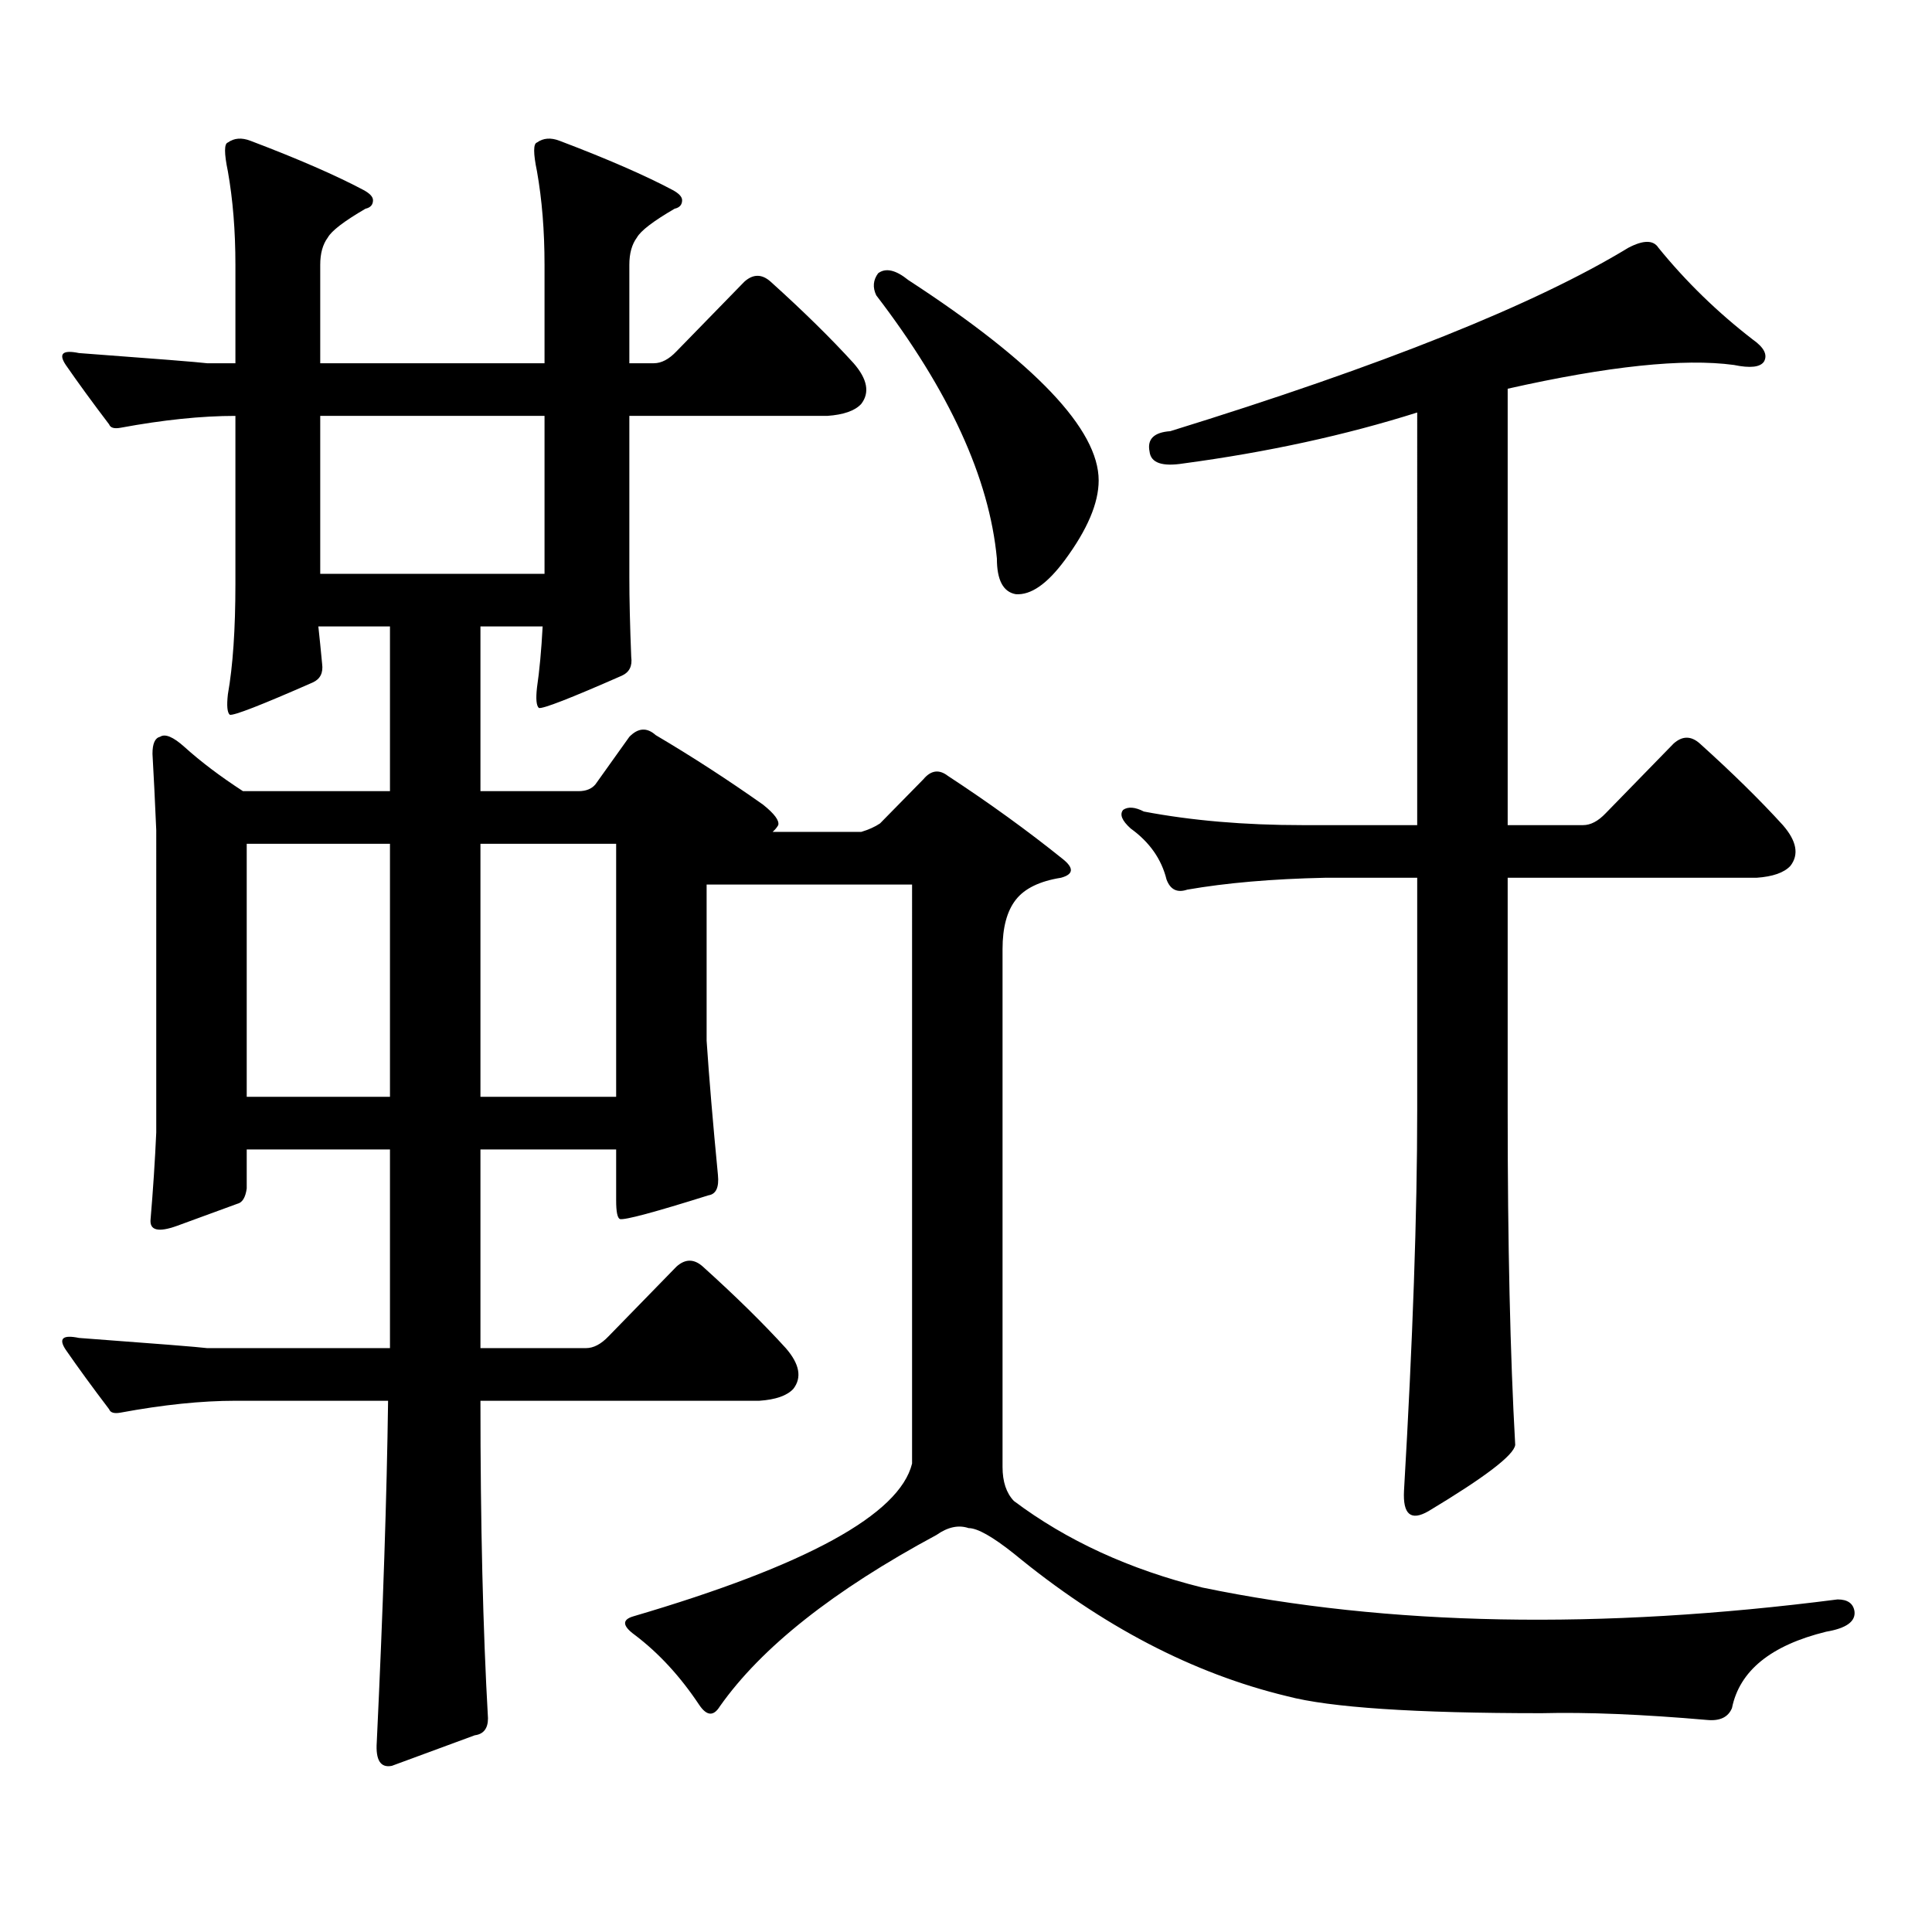 <?xml version="1.0" encoding="utf-8"?>
<!-- Generator: Adobe Illustrator 16.0.0, SVG Export Plug-In . SVG Version: 6.00 Build 0)  -->
<!DOCTYPE svg PUBLIC "-//W3C//DTD SVG 1.1//EN" "http://www.w3.org/Graphics/SVG/1.1/DTD/svg11.dtd">
<svg version="1.1" id="图层_1" xmlns="http://www.w3.org/2000/svg" xmlns:xlink="http://www.w3.org/1999/xlink" x="0px" y="0px"
	 width="1000px" height="1000px" viewBox="0 0 1000 1000" enable-background="new 0 0 1000 1000" xml:space="preserve">
<path d="M399.893,430.598h45.853c3.902-1.168,7.149-2.637,9.756-4.395l22.438-22.852c3.902-4.684,8.125-5.273,12.683-1.758
	c21.463,14.063,41.295,28.427,59.511,43.066c5.854,4.696,5.519,7.91-0.976,9.668c-11.066,1.758-18.871,5.575-23.414,11.426
	c-4.558,5.863-6.829,14.364-6.829,25.488v268.066c0,7.607,1.951,13.472,5.854,17.578c27.316,20.503,59.831,35.444,97.559,44.824
	c96.248,19.912,205.849,21.973,328.772,6.152c5.198,0,8.125,2.046,8.78,6.152c0.641,5.273-4.237,8.789-14.634,10.547
	c-28.627,7.031-44.877,20.215-48.779,39.551c-1.951,4.683-6.188,6.729-12.683,6.152c-33.825-2.939-62.438-4.106-85.852-3.516
	c-65.699,0-109.601-2.939-131.704-8.789c-48.779-11.729-95.942-36.338-141.46-73.828c-11.066-8.789-18.871-13.184-23.414-13.184
	c-5.213-1.758-10.731-0.591-16.585,3.516c-53.337,28.701-90.729,58.296-112.192,88.77c-3.262,5.273-6.829,4.971-10.731-0.879
	c-9.756-14.653-20.822-26.67-33.17-36.035c-6.509-4.697-6.829-7.91-0.976-9.668c89.754-26.367,137.878-52.734,144.387-79.102
	V457.844H365.747v80.859c1.296,19.336,3.247,42.489,5.854,69.434c0.641,6.454-0.976,9.97-4.878,10.547
	c-27.972,8.789-43.261,12.895-45.853,12.305c-1.311-0.577-1.951-3.805-1.951-9.668v-26.367h-70.242v102.832h54.633
	c3.902,0,7.805-2.047,11.707-6.152l35.121-36.035c4.543-4.093,9.101-4.093,13.658,0c16.905,15.243,31.219,29.306,42.926,42.188
	c7.149,8.212,8.445,15.243,3.902,21.094c-3.262,3.516-9.115,5.575-17.561,6.152H248.677c0,63.857,1.296,118.652,3.902,164.355
	c0,5.273-2.286,8.198-6.829,8.789l-42.926,15.82c-5.854,1.167-8.46-2.939-7.805-12.305c3.247-68.555,5.198-127.441,5.854-176.66
	h-79.022c-17.561,0-37.407,2.06-59.511,6.152c-3.262,0.59-5.213,0-5.854-1.758c-8.46-11.124-15.944-21.383-22.438-30.762
	c-3.902-5.851-1.631-7.91,6.829-6.152c39.664,2.938,61.782,4.696,66.34,5.273h94.632V594.953h-74.145v20.215
	c-0.655,4.696-2.286,7.333-4.878,7.91c-6.509,2.348-16.92,6.152-31.219,11.426c-9.756,3.516-14.313,2.348-13.658-3.516
	c1.296-15.23,2.271-30.172,2.927-44.824V429.719c-0.655-15.23-1.311-28.414-1.951-39.551c0-5.273,1.296-8.199,3.902-8.789
	c2.592-1.758,6.829,0,12.683,5.273c8.445,7.621,18.536,15.243,30.243,22.852h76.096V324.25h-37.072
	c0.641,5.863,1.296,12.305,1.951,19.336c0.641,4.696-0.976,7.91-4.878,9.668c-26.676,11.728-40.975,17.289-42.926,16.699
	c-1.311-1.168-1.631-4.684-0.976-10.547c2.592-14.64,3.902-33.688,3.902-57.129v-87.012c-17.561,0-37.407,2.06-59.511,6.152
	c-3.262,0.59-5.213,0-5.854-1.758c-8.46-11.124-15.944-21.383-22.438-30.762c-3.902-5.851-1.631-7.91,6.829-6.152
	c39.664,2.938,61.782,4.696,66.34,5.273h14.634v-50.977c0-17.578-1.311-33.687-3.902-48.34c-1.951-9.366-1.951-14.351,0-14.941
	c3.247-2.335,7.149-2.637,11.707-0.879c24.71,9.379,44.222,17.88,58.535,25.488c3.247,1.758,4.878,3.516,4.878,5.273
	c0,2.348-1.311,3.817-3.902,4.395c-11.066,6.454-17.561,11.426-19.512,14.941c-2.606,3.516-3.902,8.212-3.902,14.063v50.977h116.095
	v-50.977c0-17.578-1.311-33.687-3.902-48.34c-1.951-9.366-1.951-14.351,0-14.941c3.247-2.335,7.149-2.637,11.707-0.879
	c24.71,9.379,44.222,17.88,58.535,25.488c3.247,1.758,4.878,3.516,4.878,5.273c0,2.348-1.311,3.817-3.902,4.395
	c-11.066,6.454-17.561,11.426-19.512,14.941c-2.606,3.516-3.902,8.212-3.902,14.063v50.977h12.683c3.902,0,7.805-2.047,11.707-6.152
	l35.121-36.035c4.543-4.093,9.101-4.093,13.658,0c16.905,15.243,31.219,29.306,42.926,42.188c7.149,8.212,8.445,15.243,3.902,21.094
	c-3.262,3.516-9.115,5.575-17.561,6.152H325.748v83.496c0,11.137,0.32,24.911,0.976,41.309c0.641,4.696-0.976,7.91-4.878,9.668
	c-26.676,11.728-40.975,17.289-42.926,16.699c-1.311-1.168-1.631-4.684-0.976-10.547c1.296-8.789,2.271-19.336,2.927-31.641h-32.194
	v85.254h50.73c3.902,0,6.829-1.168,8.78-3.516l17.561-24.609c4.543-4.684,9.101-4.972,13.658-0.879
	c18.856,11.137,37.393,23.153,55.608,36.035c5.854,4.696,8.445,8.212,7.805,10.547C402.164,428.263,401.188,429.43,399.893,430.598z
	 M201.849,436.75h-74.145v130.957h74.145V436.75z M165.752,215.266v81.738h116.095v-81.738H165.752z M248.677,567.707h70.242V436.75
	h-70.242V567.707z M454.525,141.438c3.902-2.925,9.101-1.758,15.609,3.516c65.685,42.777,98.534,77.344,98.534,103.711
	c0,11.728-5.854,25.488-17.561,41.309c-9.115,12.305-17.561,18.168-25.365,17.578c-6.509-1.168-9.756-7.32-9.756-18.457
	c-3.902-41.598-24.725-87.012-62.438-136.23C451.599,148.771,451.919,144.953,454.525,141.438z M733.543,213.508
	c-37.072,11.728-77.406,20.517-120.973,26.367c-11.066,1.758-16.92-0.289-17.561-6.152c-1.311-6.441,2.271-9.957,10.731-10.547
	C715.647,189.2,794.67,157.56,842.809,128.254c7.805-4.093,13.003-4.093,15.609,0c14.299,17.578,30.563,33.398,48.779,47.461
	c5.854,4.105,7.805,7.91,5.854,11.426c-1.951,2.938-7.164,3.516-15.609,1.758c-26.021-3.516-65.044,0.59-117.07,12.305v225.879
	h39.023c3.902,0,7.805-2.047,11.707-6.152l35.121-36.035c4.543-4.093,9.101-4.093,13.658,0
	c16.905,15.243,31.219,29.306,42.926,42.188c7.149,8.212,8.445,15.243,3.902,21.094c-3.262,3.516-9.115,5.575-17.561,6.152H780.371
	v120.41c0,69.145,1.296,126.864,3.902,173.145c-0.655,5.273-15.609,16.699-44.877,34.277c-9.115,5.273-13.338,1.758-12.683-10.547
	c4.543-77.921,6.829-143.551,6.829-196.875v-120.41h-47.804c-27.316,0.59-51.065,2.637-71.218,6.152
	c-5.213,1.758-8.78,0-10.731-5.273c-2.606-10.547-8.78-19.336-18.536-26.367c-4.558-4.093-5.854-7.32-3.902-9.668
	c2.592-1.758,6.174-1.456,10.731,0.879c24.71,4.696,52.026,7.031,81.949,7.031h59.511V213.508z"/>
</svg>
